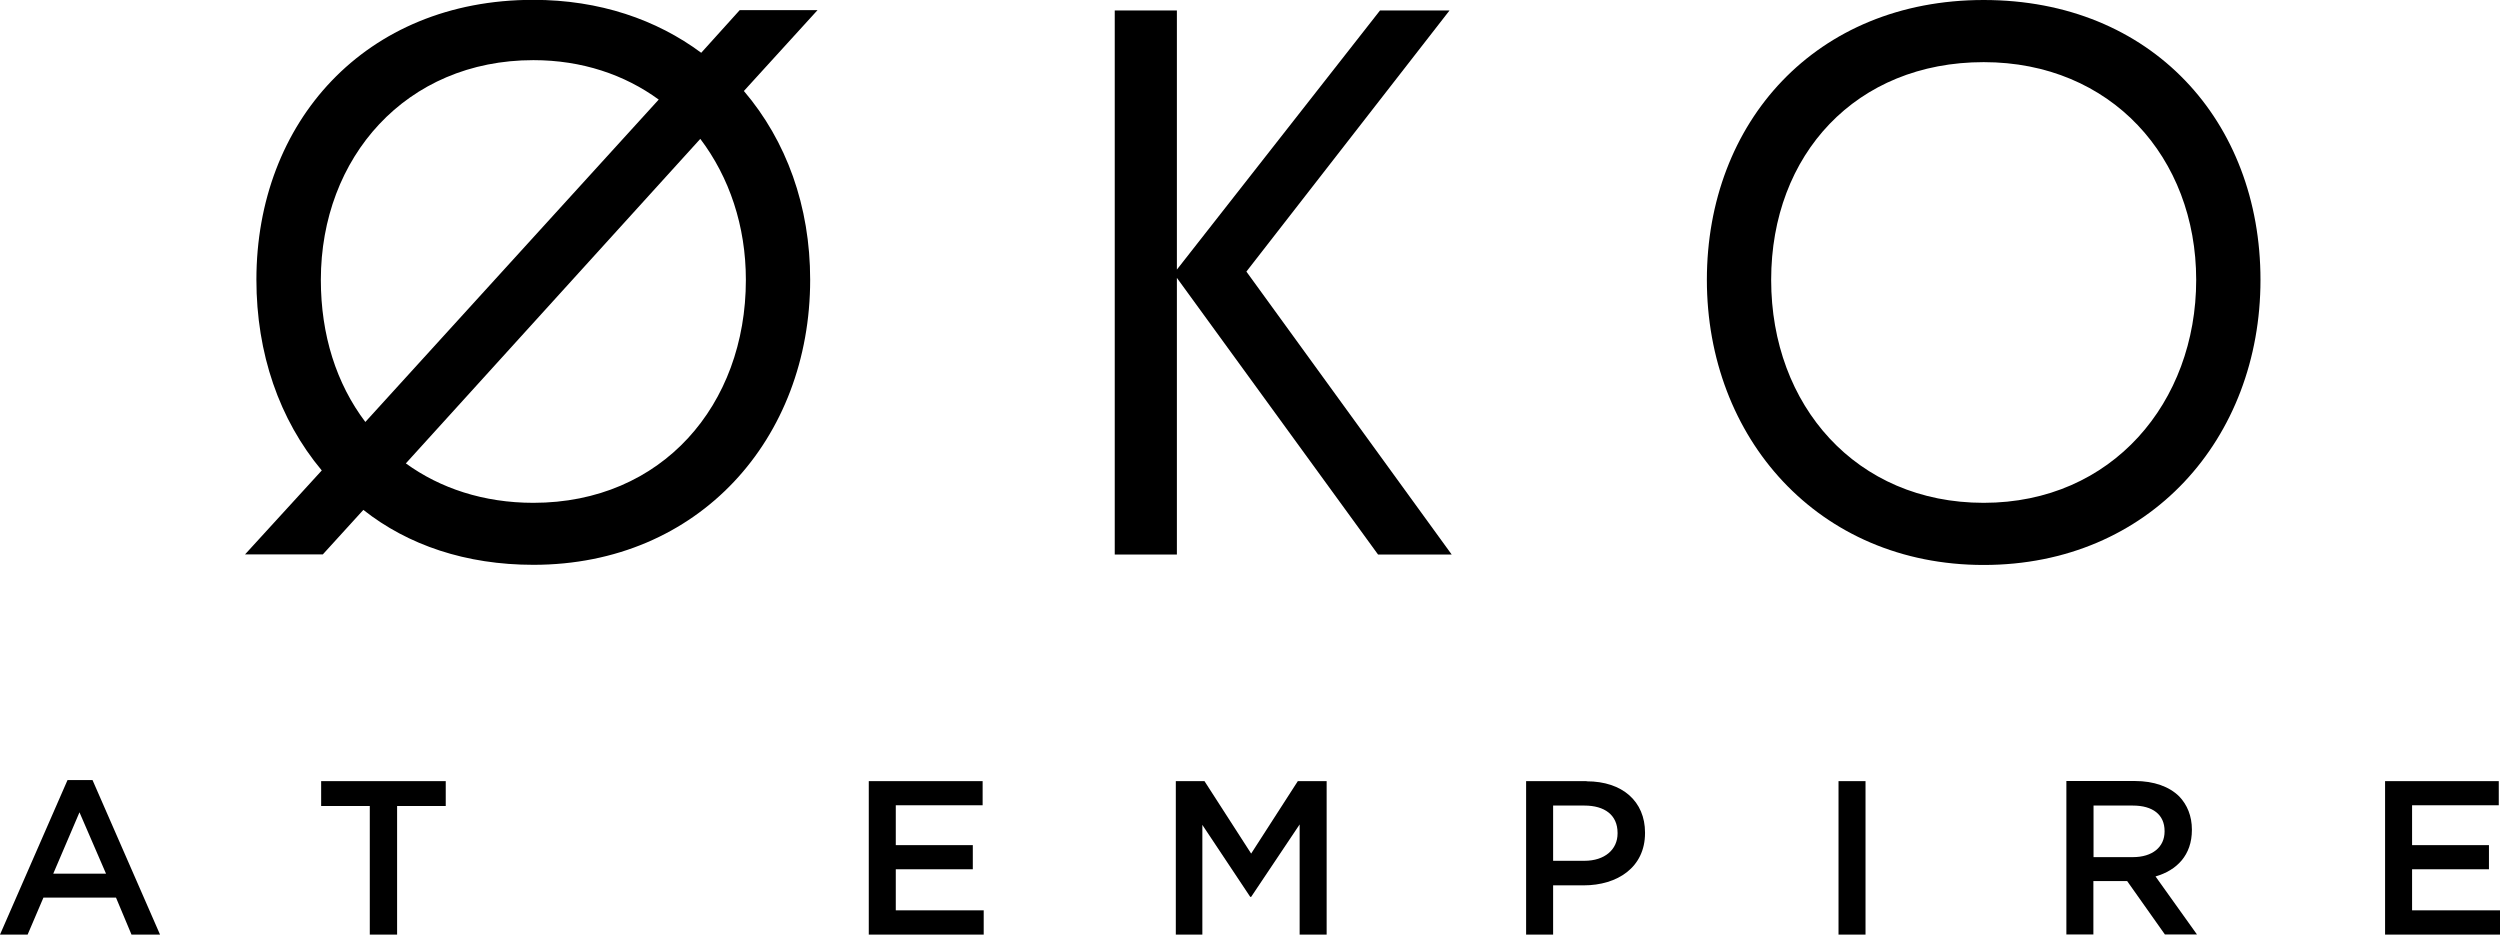 <?xml version="1.0" encoding="UTF-8"?><svg id="uuid-d5bb4309-016e-4271-bc06-eb6e270a2616" xmlns="http://www.w3.org/2000/svg" viewBox="0 0 162.93 60.91"><g id="uuid-017e04f8-d119-4ca4-91e0-5fc57f079a54"><path d="M48.2.67l-2.5,2.77c-2.91-2.16-6.62-3.45-10.95-3.45-10.95,0-18.04,7.97-18.04,18.24,0,4.8,1.49,9.12,4.26,12.43l-5,5.47h5.07l2.64-2.9c2.91,2.3,6.69,3.58,11.08,3.58,10.81,0,18.04-8.24,18.04-18.58,0-4.8-1.55-9.05-4.32-12.3l4.8-5.27h-5.07ZM20.91,18.24c0-7.97,5.54-14.32,13.85-14.32,3.17,0,5.95.95,8.17,2.57l-19.12,21.01c-1.89-2.5-2.9-5.67-2.9-9.26ZM48.61,18.24c0,8.17-5.47,14.53-13.85,14.53-3.24,0-6.08-.95-8.31-2.57l19.19-21.15c1.89,2.5,2.97,5.67,2.97,9.19Z"/><polygon points="94.47 .68 89.94 .68 76.7 17.57 76.7 .68 72.65 .68 72.65 36.14 76.7 36.14 76.7 18.11 89.81 36.14 94.61 36.14 81.23 17.7 94.47 .68"/><path d="M129.28,0c-10.95,0-18.04,7.97-18.04,18.24s7.23,18.58,18.04,18.58,18.04-8.24,18.04-18.58S140.23,0,129.28,0ZM129.28,32.77c-8.31,0-13.85-6.35-13.85-14.53s5.54-14.19,13.85-14.19,13.85,6.22,13.85,14.19-5.47,14.53-13.85,14.53Z"/><path d="M4.4,50.84L0,60.91h1.8l1.03-2.41h4.73l1.01,2.41h1.86l-4.4-10.07h-1.63ZM3.47,56.94l1.71-4,1.73,4h-3.44Z"/><polygon points="20.93 52.53 24.1 52.53 24.1 60.91 25.88 60.91 25.88 52.53 29.05 52.53 29.05 50.91 20.93 50.91 20.93 52.53"/><polygon points="58.38 56.65 63.4 56.65 63.4 55.08 58.38 55.08 58.38 52.48 64.04 52.48 64.04 50.91 56.62 50.91 56.62 60.91 64.11 60.91 64.11 59.33 58.38 59.33 58.38 56.65"/><polygon points="81.54 55.63 78.5 50.91 76.63 50.91 76.63 60.91 78.36 60.91 78.36 53.76 81.48 58.45 81.54 58.45 84.7 53.73 84.7 60.91 86.46 60.91 86.46 50.91 84.58 50.91 81.54 55.63"/><path d="M103.4,50.91h-3.94v10h1.76v-3.21h1.99c2.2,0,4-1.17,4-3.41v-.03c0-2.02-1.46-3.34-3.8-3.34ZM105.42,54.32c0,1.04-.83,1.78-2.16,1.78h-2.04v-3.6h2.04c1.31,0,2.16.61,2.16,1.78v.03Z"/><rect x="119.82" y="50.91" width="1.76" height="10"/><path d="M142.85,54.09v-.03c0-.87-.3-1.61-.83-2.16-.64-.63-1.63-1-2.89-1h-4.46v10h1.76v-3.48h2.2l2.46,3.48h2.09l-2.7-3.78c1.39-.4,2.37-1.39,2.37-3.03ZM136.44,55.86v-3.36h2.56c1.3,0,2.07.59,2.07,1.66v.03c0,1.02-.8,1.67-2.06,1.67h-2.57Z"/><polygon points="157.2 59.33 157.2 56.65 162.21 56.65 162.21 55.08 157.2 55.08 157.2 52.48 162.85 52.48 162.85 50.91 155.44 50.91 155.44 60.91 162.93 60.91 162.93 59.33 157.2 59.33"/></g></svg>